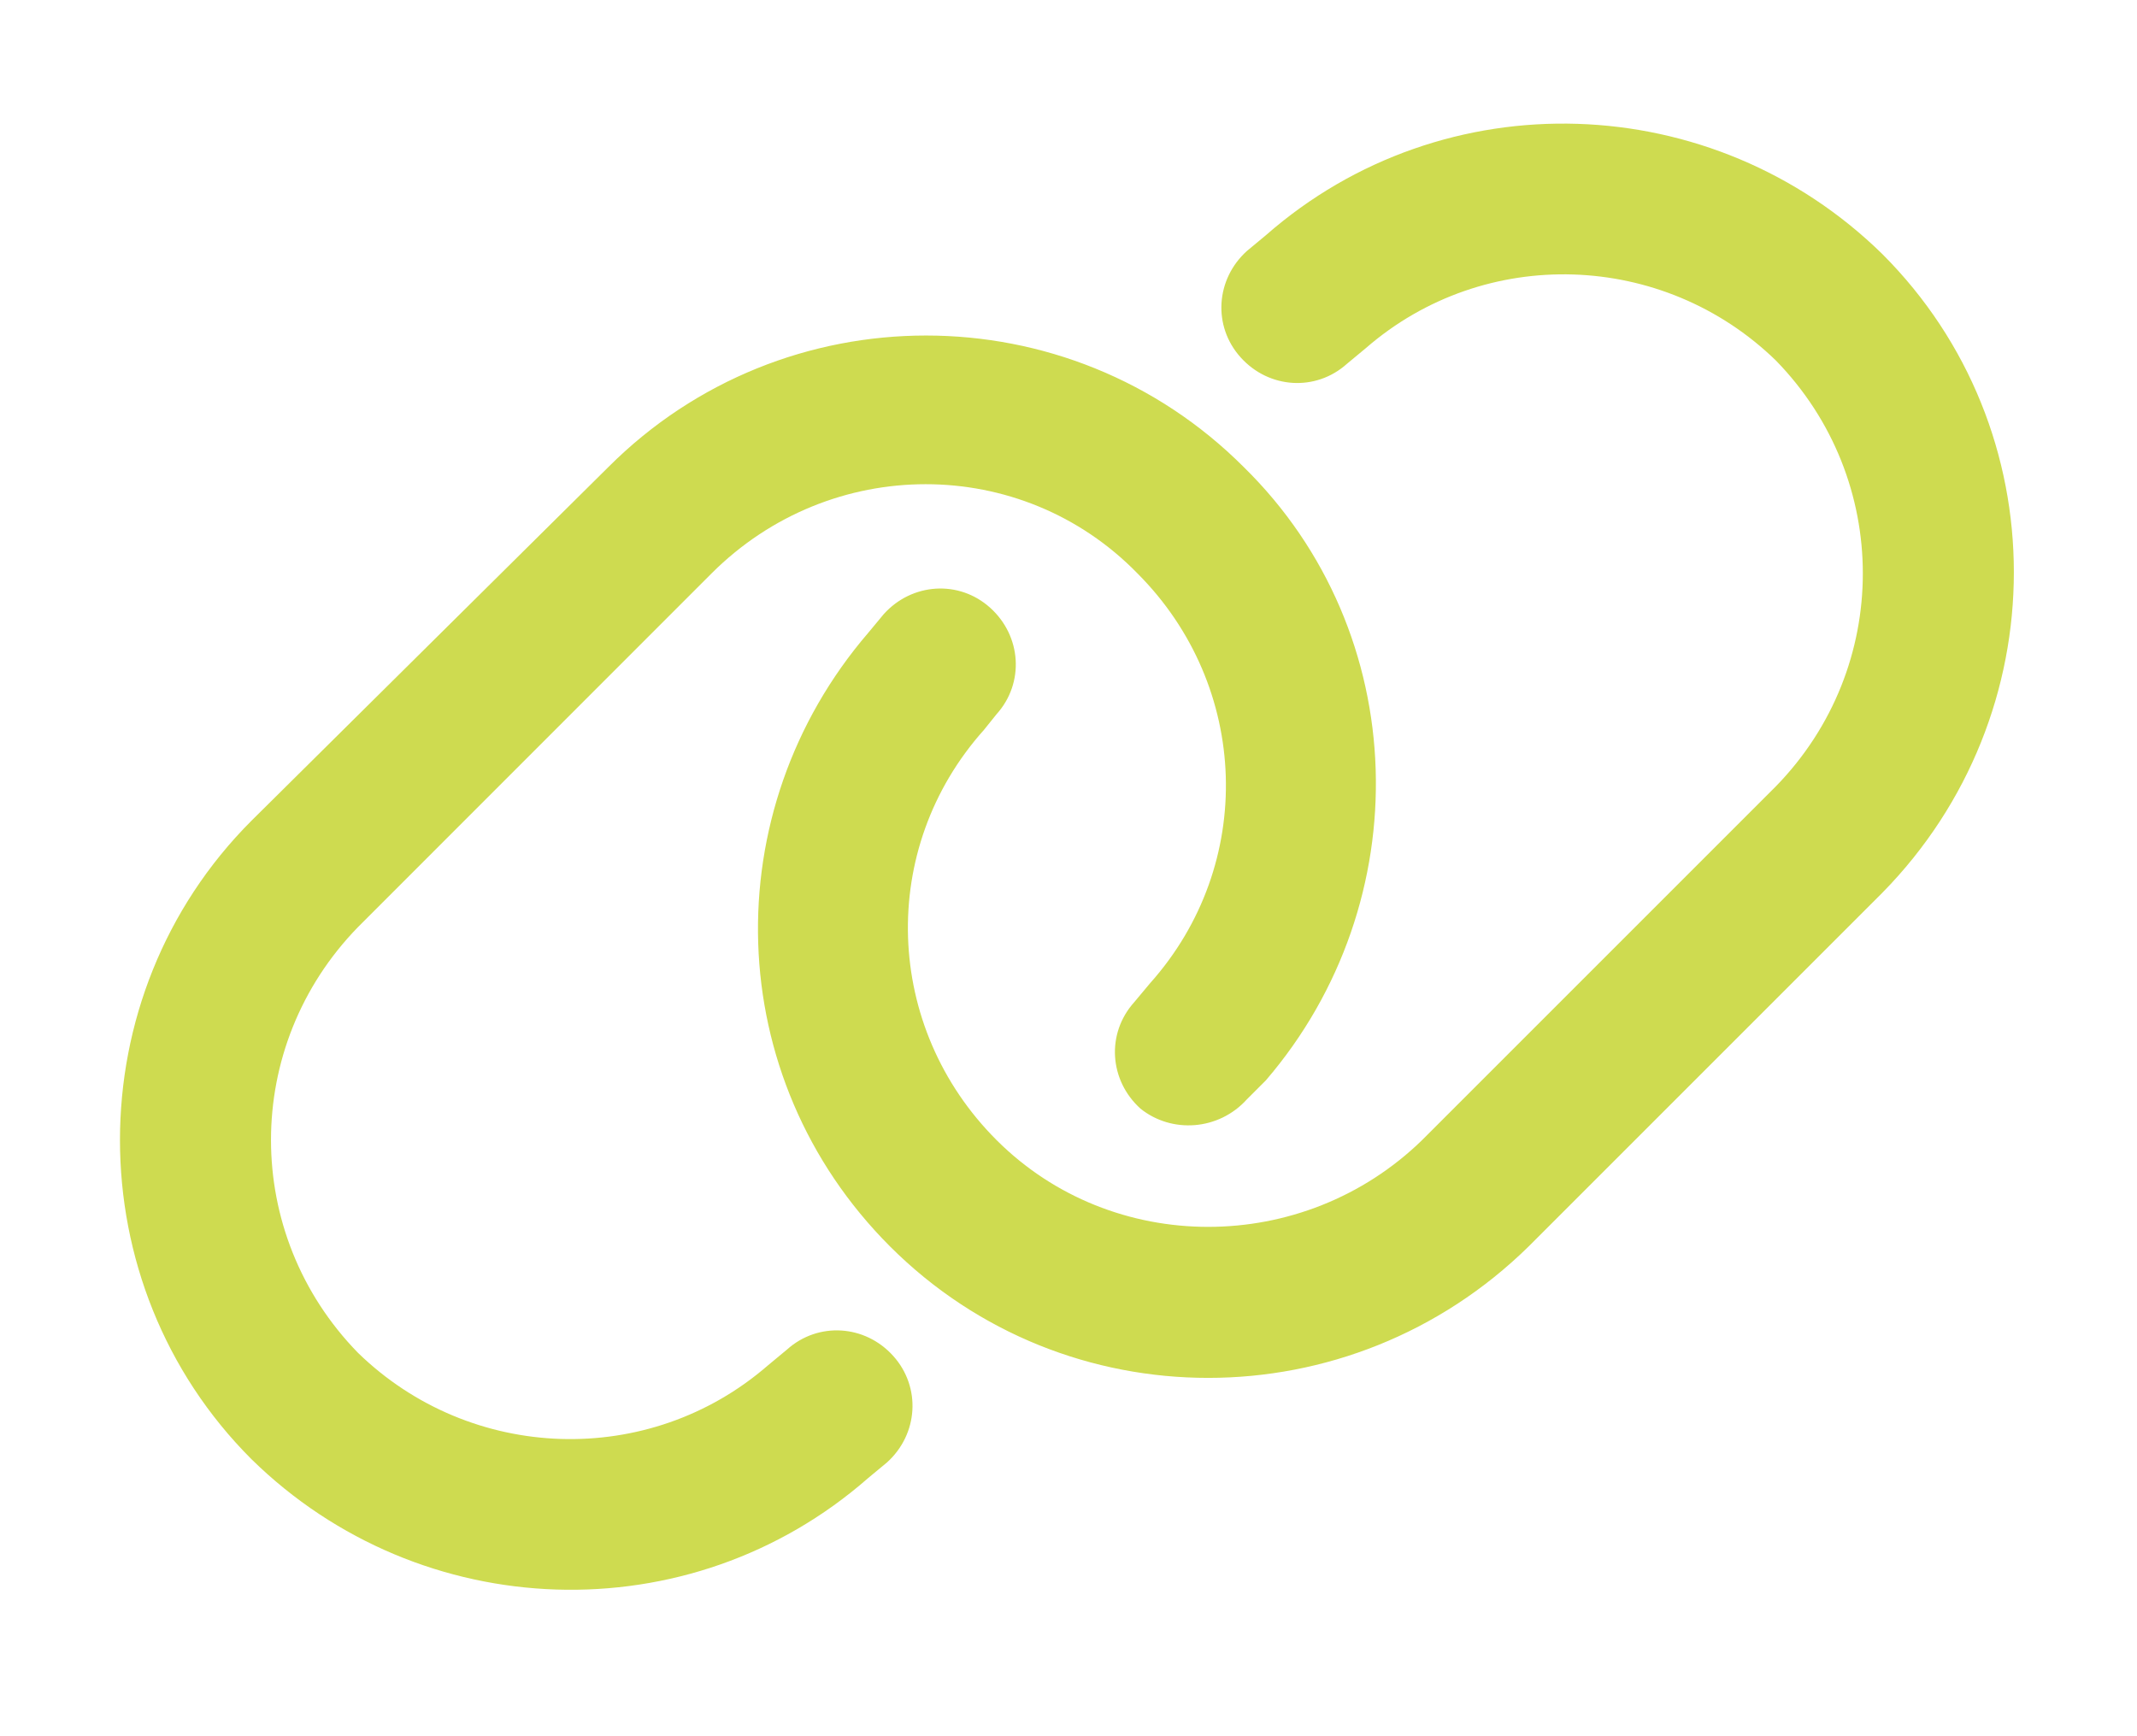 <svg width="16" height="13" viewBox="0 0 16 13" fill="none" xmlns="http://www.w3.org/2000/svg">
<path d="M4.555 3.497C5.867 2.184 8 2.184 9.312 3.497C10.578 4.739 10.625 6.754 9.477 8.09L9.336 8.231C9.125 8.465 8.773 8.489 8.539 8.301C8.305 8.09 8.281 7.739 8.492 7.504L8.609 7.364C9.406 6.473 9.359 5.137 8.516 4.293C7.648 3.403 6.219 3.403 5.328 4.293L2.68 6.942C1.812 7.833 1.812 9.239 2.68 10.129C3.523 10.95 4.859 10.997 5.75 10.223L5.891 10.106C6.125 9.895 6.477 9.918 6.688 10.153C6.898 10.387 6.875 10.739 6.641 10.95L6.5 11.067C5.164 12.239 3.148 12.168 1.883 10.926C0.57 9.614 0.57 7.458 1.883 6.145L4.555 3.497ZM11.445 9.333C10.109 10.645 7.977 10.645 6.664 9.333C5.398 8.067 5.352 6.075 6.5 4.739L6.617 4.598C6.828 4.364 7.18 4.34 7.414 4.551C7.648 4.762 7.672 5.114 7.461 5.348L7.367 5.465C6.57 6.356 6.617 7.692 7.461 8.536C8.328 9.403 9.758 9.403 10.648 8.536L13.297 5.887C14.164 4.997 14.164 3.59 13.297 2.7C12.453 1.879 11.117 1.833 10.227 2.606L10.086 2.723C9.852 2.934 9.5 2.911 9.289 2.676C9.078 2.442 9.102 2.09 9.336 1.879L9.477 1.762C10.812 0.59 12.828 0.661 14.094 1.903C15.406 3.215 15.406 5.348 14.094 6.684L11.445 9.333Z" fill="#CEDB50"/>
</svg>
